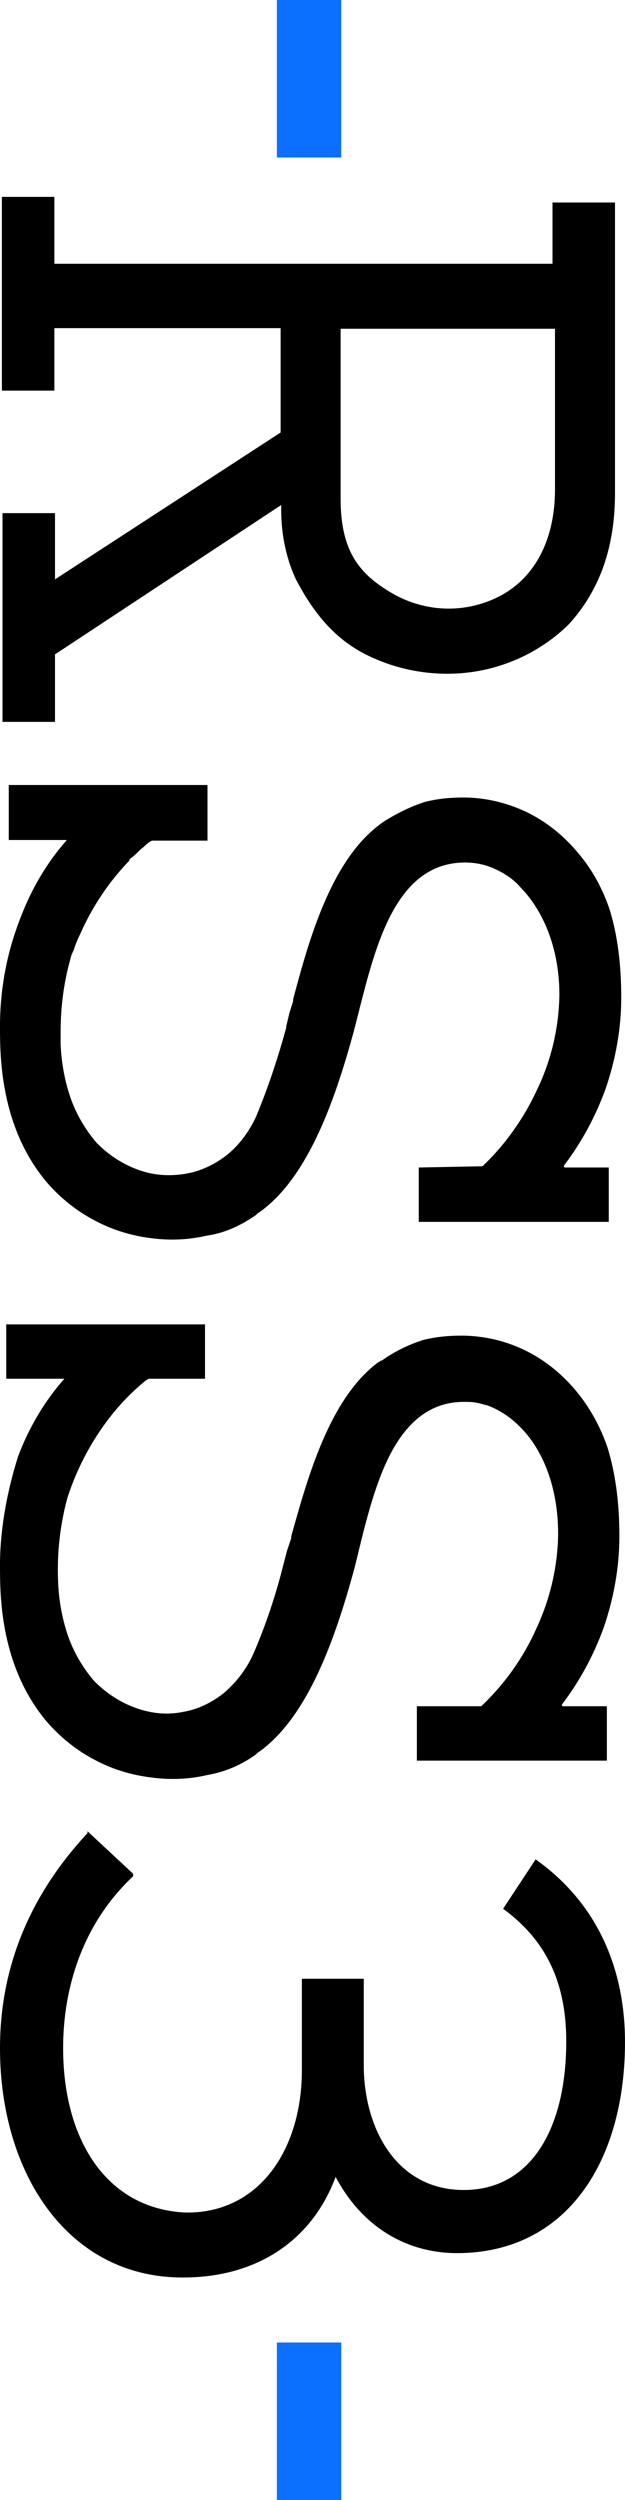 <?xml version="1.0" encoding="UTF-8"?>
<svg id="Layer_2" data-name="Layer 2" xmlns="http://www.w3.org/2000/svg" viewBox="0 0 10 40">
  <defs>
    <style>
      .cls-1 {
        fill: #0b70ff;
      }
    </style>
  </defs>
  <g id="Layer_1-2" data-name="Layer 1">
    <g id="Layer_2-2" data-name="Layer 2">
      <g id="_图层_1" data-name="图层 1">
        <path d="M4.1,28.06c.84-.56,1.28-1.92,1.55-2.89,.03-.11,.06-.23,.09-.36h0c.13-.53,.28-1.13,.53-1.59,.29-.53,.67-.79,1.15-.79,.08,0,.16,0,.23,.02h.01s.07,.02,.11,.03t.01,0h0c.2,.07,.38,.19,.53,.34,.4,.39,.62,1.02,.62,1.72v.02c-.01,.52-.13,1.03-.35,1.5-.21,.47-.51,.89-.88,1.24h-1.01s-.02,0-.02,0v.87s3.04,0,3.04,0v-.87s-.69,0-.69,0c-.01,0-.02,0-.03-.01,0,0,0-.02,.01-.03,.28-.37,.5-.78,.66-1.22,.16-.47,.25-.96,.25-1.46,0-.57-.07-1.03-.19-1.42-.11-.32-.27-.62-.49-.89-.23-.28-.51-.51-.84-.67-.31-.15-.66-.23-1.01-.23-.21,0-.41,.02-.61,.07-.22,.07-.43,.17-.62,.3-.02,.01-.03,.03-.05,.03s-.01,.01-.03,.02h-.01c-.79,.58-1.14,1.86-1.4,2.79v.03s-.07,.21-.07,.21l-.06,.23c-.12,.48-.28,.96-.48,1.42-.11,.24-.27,.45-.47,.62-.19,.15-.41,.26-.65,.3-.24,.05-.48,.03-.72-.05-.27-.09-.5-.24-.7-.44-.19-.22-.34-.48-.43-.75-.09-.27-.14-.56-.15-.84-.02-.46,.03-.91,.15-1.35,.24-.74,.69-1.42,1.25-1.87,.02-.01,.04-.03,.06-.03h.87s.02,0,.02,0v-.87s-3.18,0-3.18,0v.87s.93,0,.93,0c-.32,.36-.57,.79-.74,1.24C.12,23.84,.01,24.41,0,24.98v.07c0,.48,0,1.62,.76,2.51,.21,.24,.47,.45,.76,.6,.28,.15,.58,.24,.9,.28,.3,.04,.6,.03,.9-.04,.29-.05,.56-.17,.79-.34Z"/>
        <path d="M4.1,19.43c.84-.55,1.28-1.91,1.55-2.89,.03-.11,.06-.23,.09-.35,.27-1.06,.59-2.38,1.69-2.39,.17,0,.33,.03,.48,.1,.16,.07,.31,.17,.42,.3,.39,.4,.62,1.02,.62,1.71v.02c-.01,.52-.13,1.03-.35,1.49-.21,.46-.51,.89-.88,1.24l-1.01,.02h-.01s0,.87,0,.87h3.04s0-.87,0-.87h-.69s-.02,0-.03-.01c0,0,0-.01,.01-.03,.28-.37,.5-.78,.66-1.22,.16-.47,.25-.96,.25-1.46,0-.57-.07-1.04-.19-1.42-.11-.32-.27-.62-.49-.88-.23-.28-.51-.51-.84-.67-.32-.15-.66-.23-1.01-.23-.21,0-.41,.02-.61,.07-.22,.07-.42,.17-.62,.29-.86,.55-1.23,1.89-1.49,2.87v.03s-.06,.19-.06,.19l-.05,.21v.02c-.13,.48-.29,.96-.48,1.42-.11,.24-.27,.46-.47,.62-.19,.15-.42,.26-.66,.3s-.48,.03-.72-.05c-.27-.09-.5-.24-.7-.44-.19-.22-.34-.48-.43-.75-.09-.27-.14-.56-.15-.84,0-.06,0-.12,0-.19,0-.4,.05-.79,.16-1.18,.01-.05,.03-.09,.05-.13h0c.03-.1,.07-.19,.11-.27,.19-.43,.46-.83,.78-1.16v-.02c.07-.05,.13-.11,.18-.16l.05-.04s.05-.05,.08-.07c.02-.01,.04-.03,.06-.03h.87s.01,0,.01,0v-.89s-3.18,0-3.18,0v.88s.93,0,.93,0c-.32,.36-.57,.79-.74,1.24C.12,15.21,.01,15.77,0,16.35v.07c0,.48,0,1.62,.76,2.51,.21,.24,.47,.45,.76,.6,.28,.15,.58,.24,.89,.28,.3,.04,.6,.03,.9-.04,.29-.04,.56-.17,.8-.34Z"/>
        <path d="M.88,10.47l3.62-2.39c-.01,.4,.06,.81,.23,1.18,.27,.52,.6,.94,1.1,1.2,.41,.21,.86,.32,1.33,.32,.72,0,1.42-.28,1.94-.79,.5-.55,.74-1.24,.74-2.1V3.24s-1,0-1,0v.98H.87v-1.07s-.84,0-.84,0v3.1s.84,0,.84,0v-1h3.62v1.67S.88,9.27,.88,9.27v-1.06s-.84,0-.84,0v3.34s.84,0,.84,0v-1.05s0-.02,0-.03Zm8-5.2v2.56c0,.79-.31,1.39-.85,1.69-.55,.3-1.21,.29-1.76-.03-.53-.31-.82-.68-.82-1.51v-2.72h3.43Z"/>
        <path d="M2.93,36.44c1.2,0,2.07-.61,2.44-1.61,.45,.85,1.19,1.22,1.94,1.22,1.76,0,2.69-1.47,2.69-3.38,0-1.05-.36-2.16-1.43-2.92l-.52,.79c.57,.42,1.01,1.03,1.01,2.12,0,1.39-.56,2.38-1.64,2.38s-1.6-.99-1.6-2v-1.38s-.99,0-.99,0v1.46c0,1.29-.7,2.31-1.88,2.28-1.26-.07-1.94-1.18-1.94-2.63,0-.93,.29-1.97,1.12-2.75v-.04s-.73-.68-.73-.68v.03C.48,30.32,0,31.47,0,32.77c0,2.01,1.09,3.67,2.92,3.67Z"/>
        <rect class="cls-1" x="4.43" y="0" width="1.03" height="2.52"/>
        <rect class="cls-1" x="4.43" y="37.48" width="1.03" height="2.52"/>
      </g>
    </g>
  </g>
</svg>